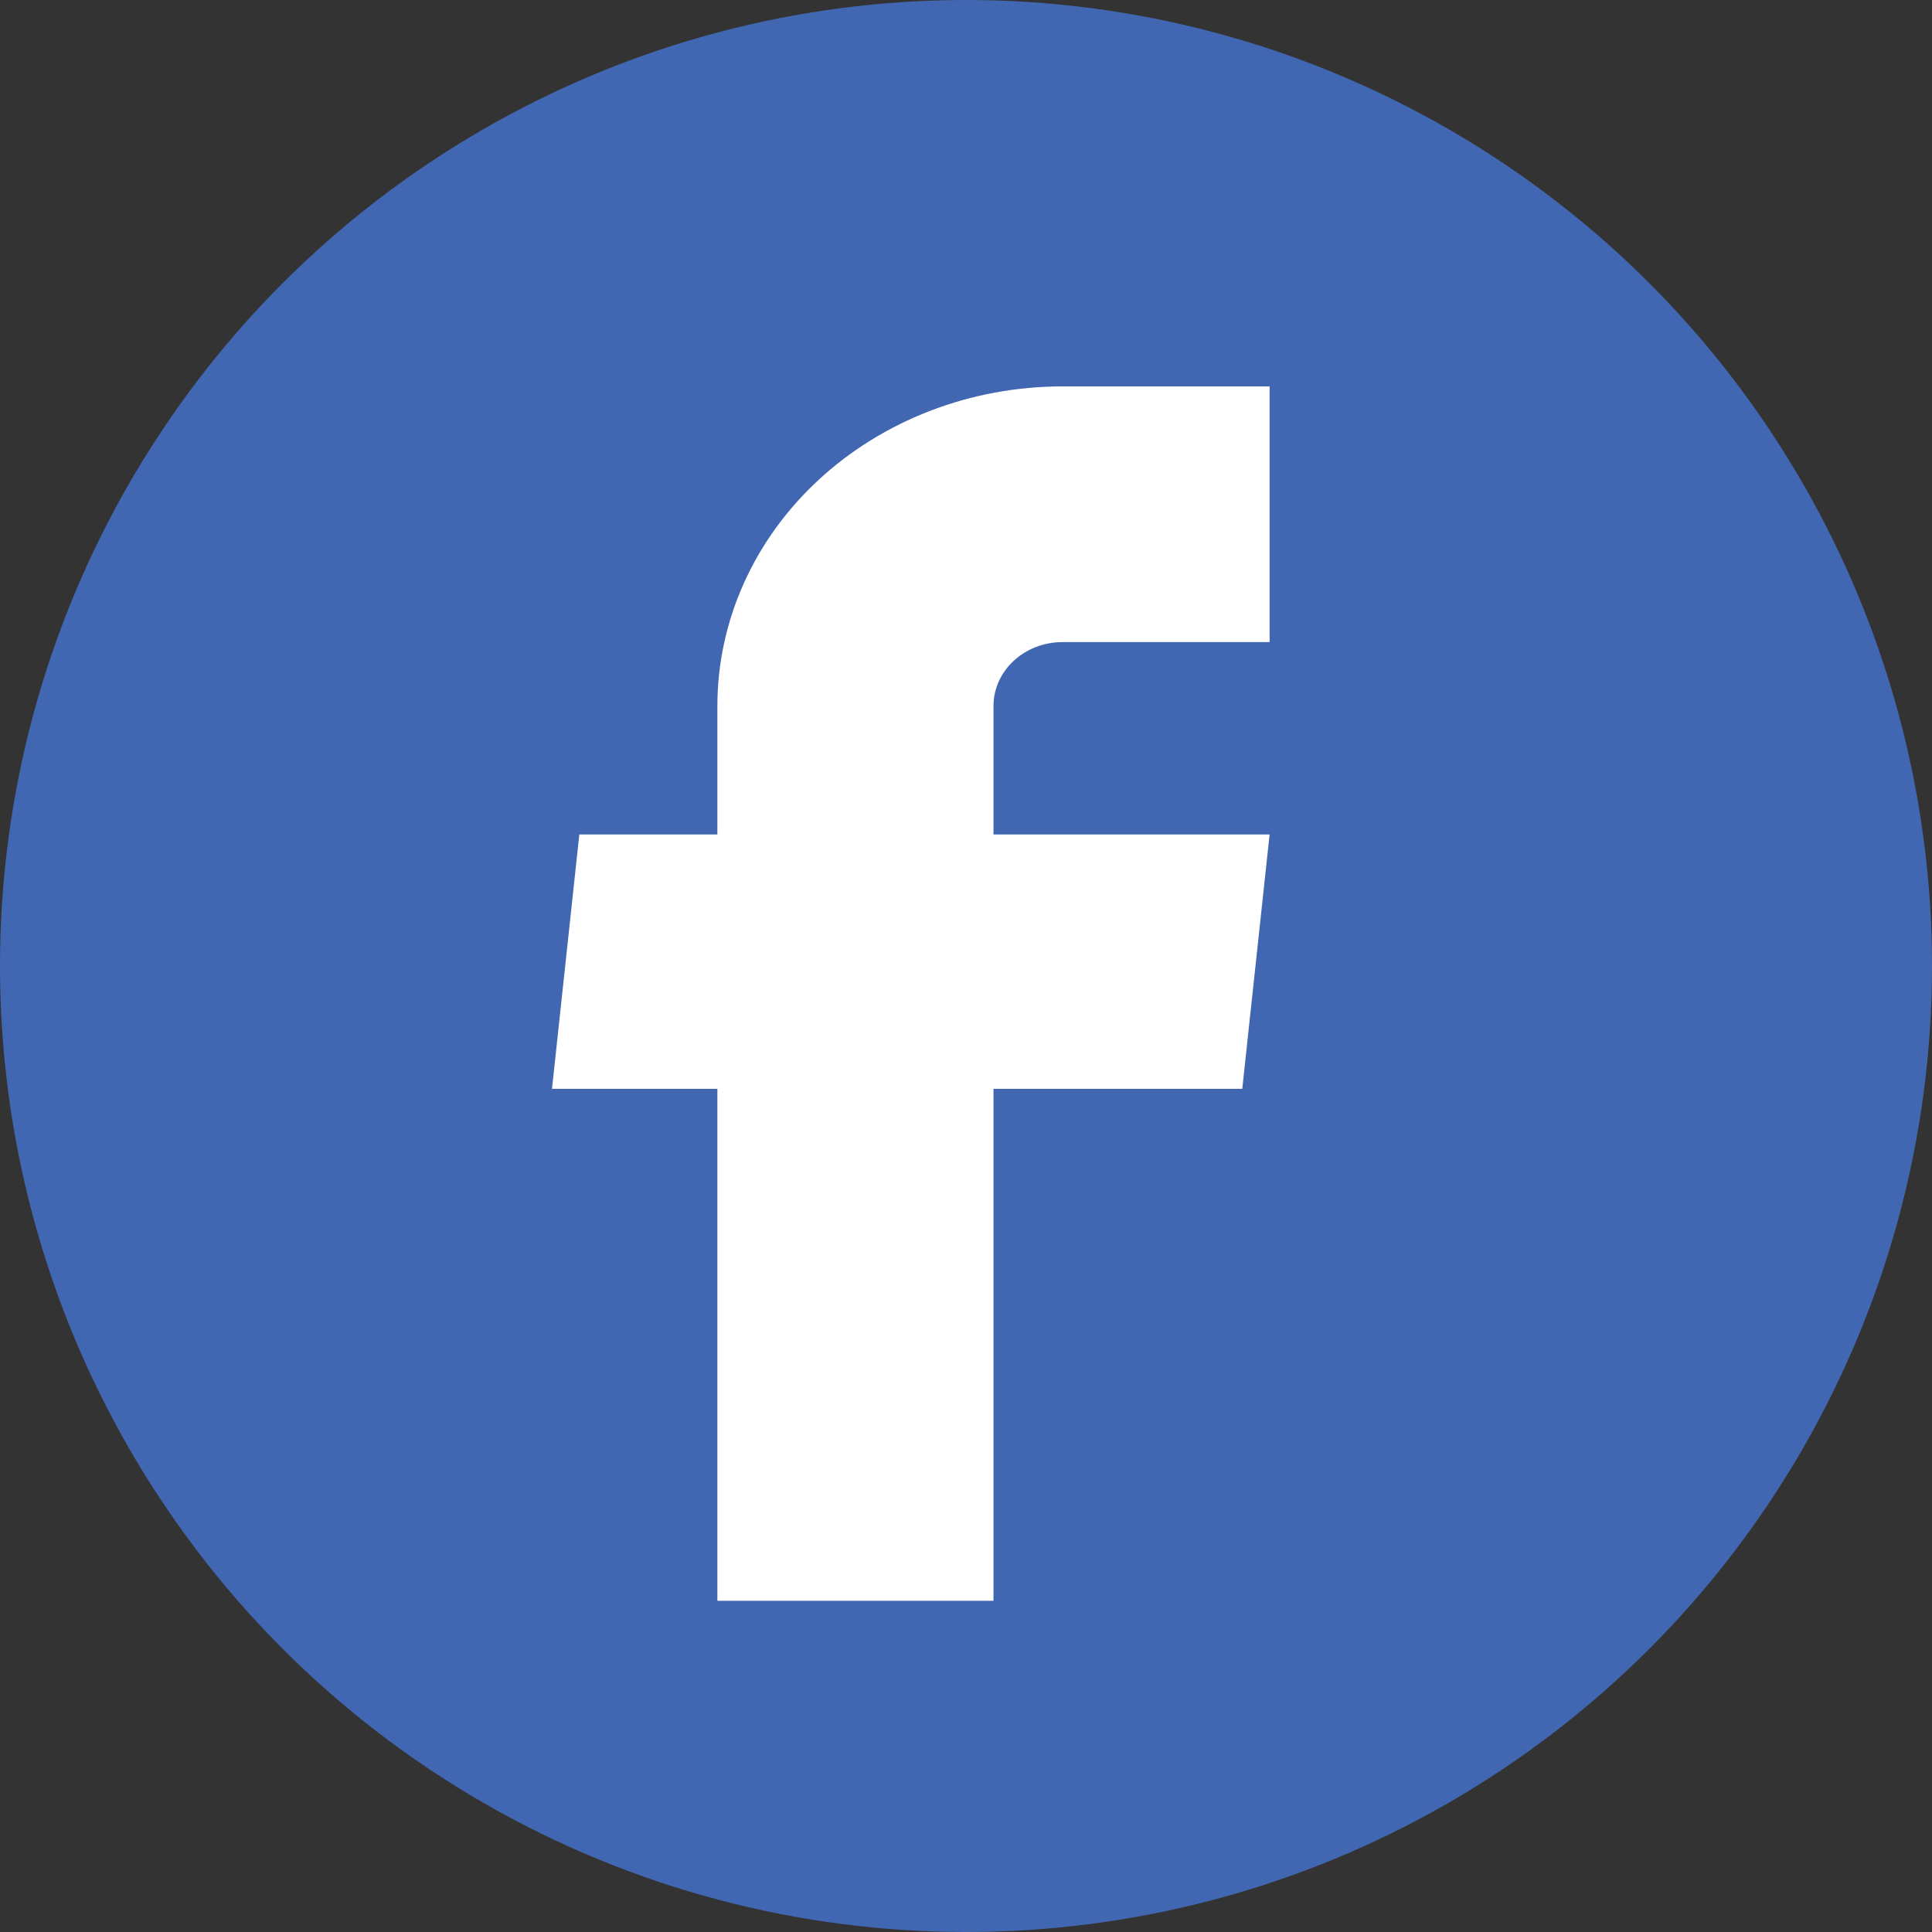 <svg width="35" height="35" viewBox="0 0 35 35" fill="none" xmlns="http://www.w3.org/2000/svg">
<rect x="0" y="0" width="35" height="35" fill="#333333" stroke="none"/>
<circle cx="17.5" cy="17.5" r="17.5" fill="#4267B2"/>
<path d="M12.996 29H17.998V19.725H22.505L23 15.117H17.998V12.79C17.998 12.482 18.13 12.188 18.364 11.971C18.599 11.754 18.917 11.632 19.249 11.632H23V7H19.249C17.59 7 16 7.61 14.827 8.696C13.655 9.781 12.996 11.254 12.996 12.79V15.117H10.495L10 19.725H12.996V29Z" fill="white"/>
</svg>
